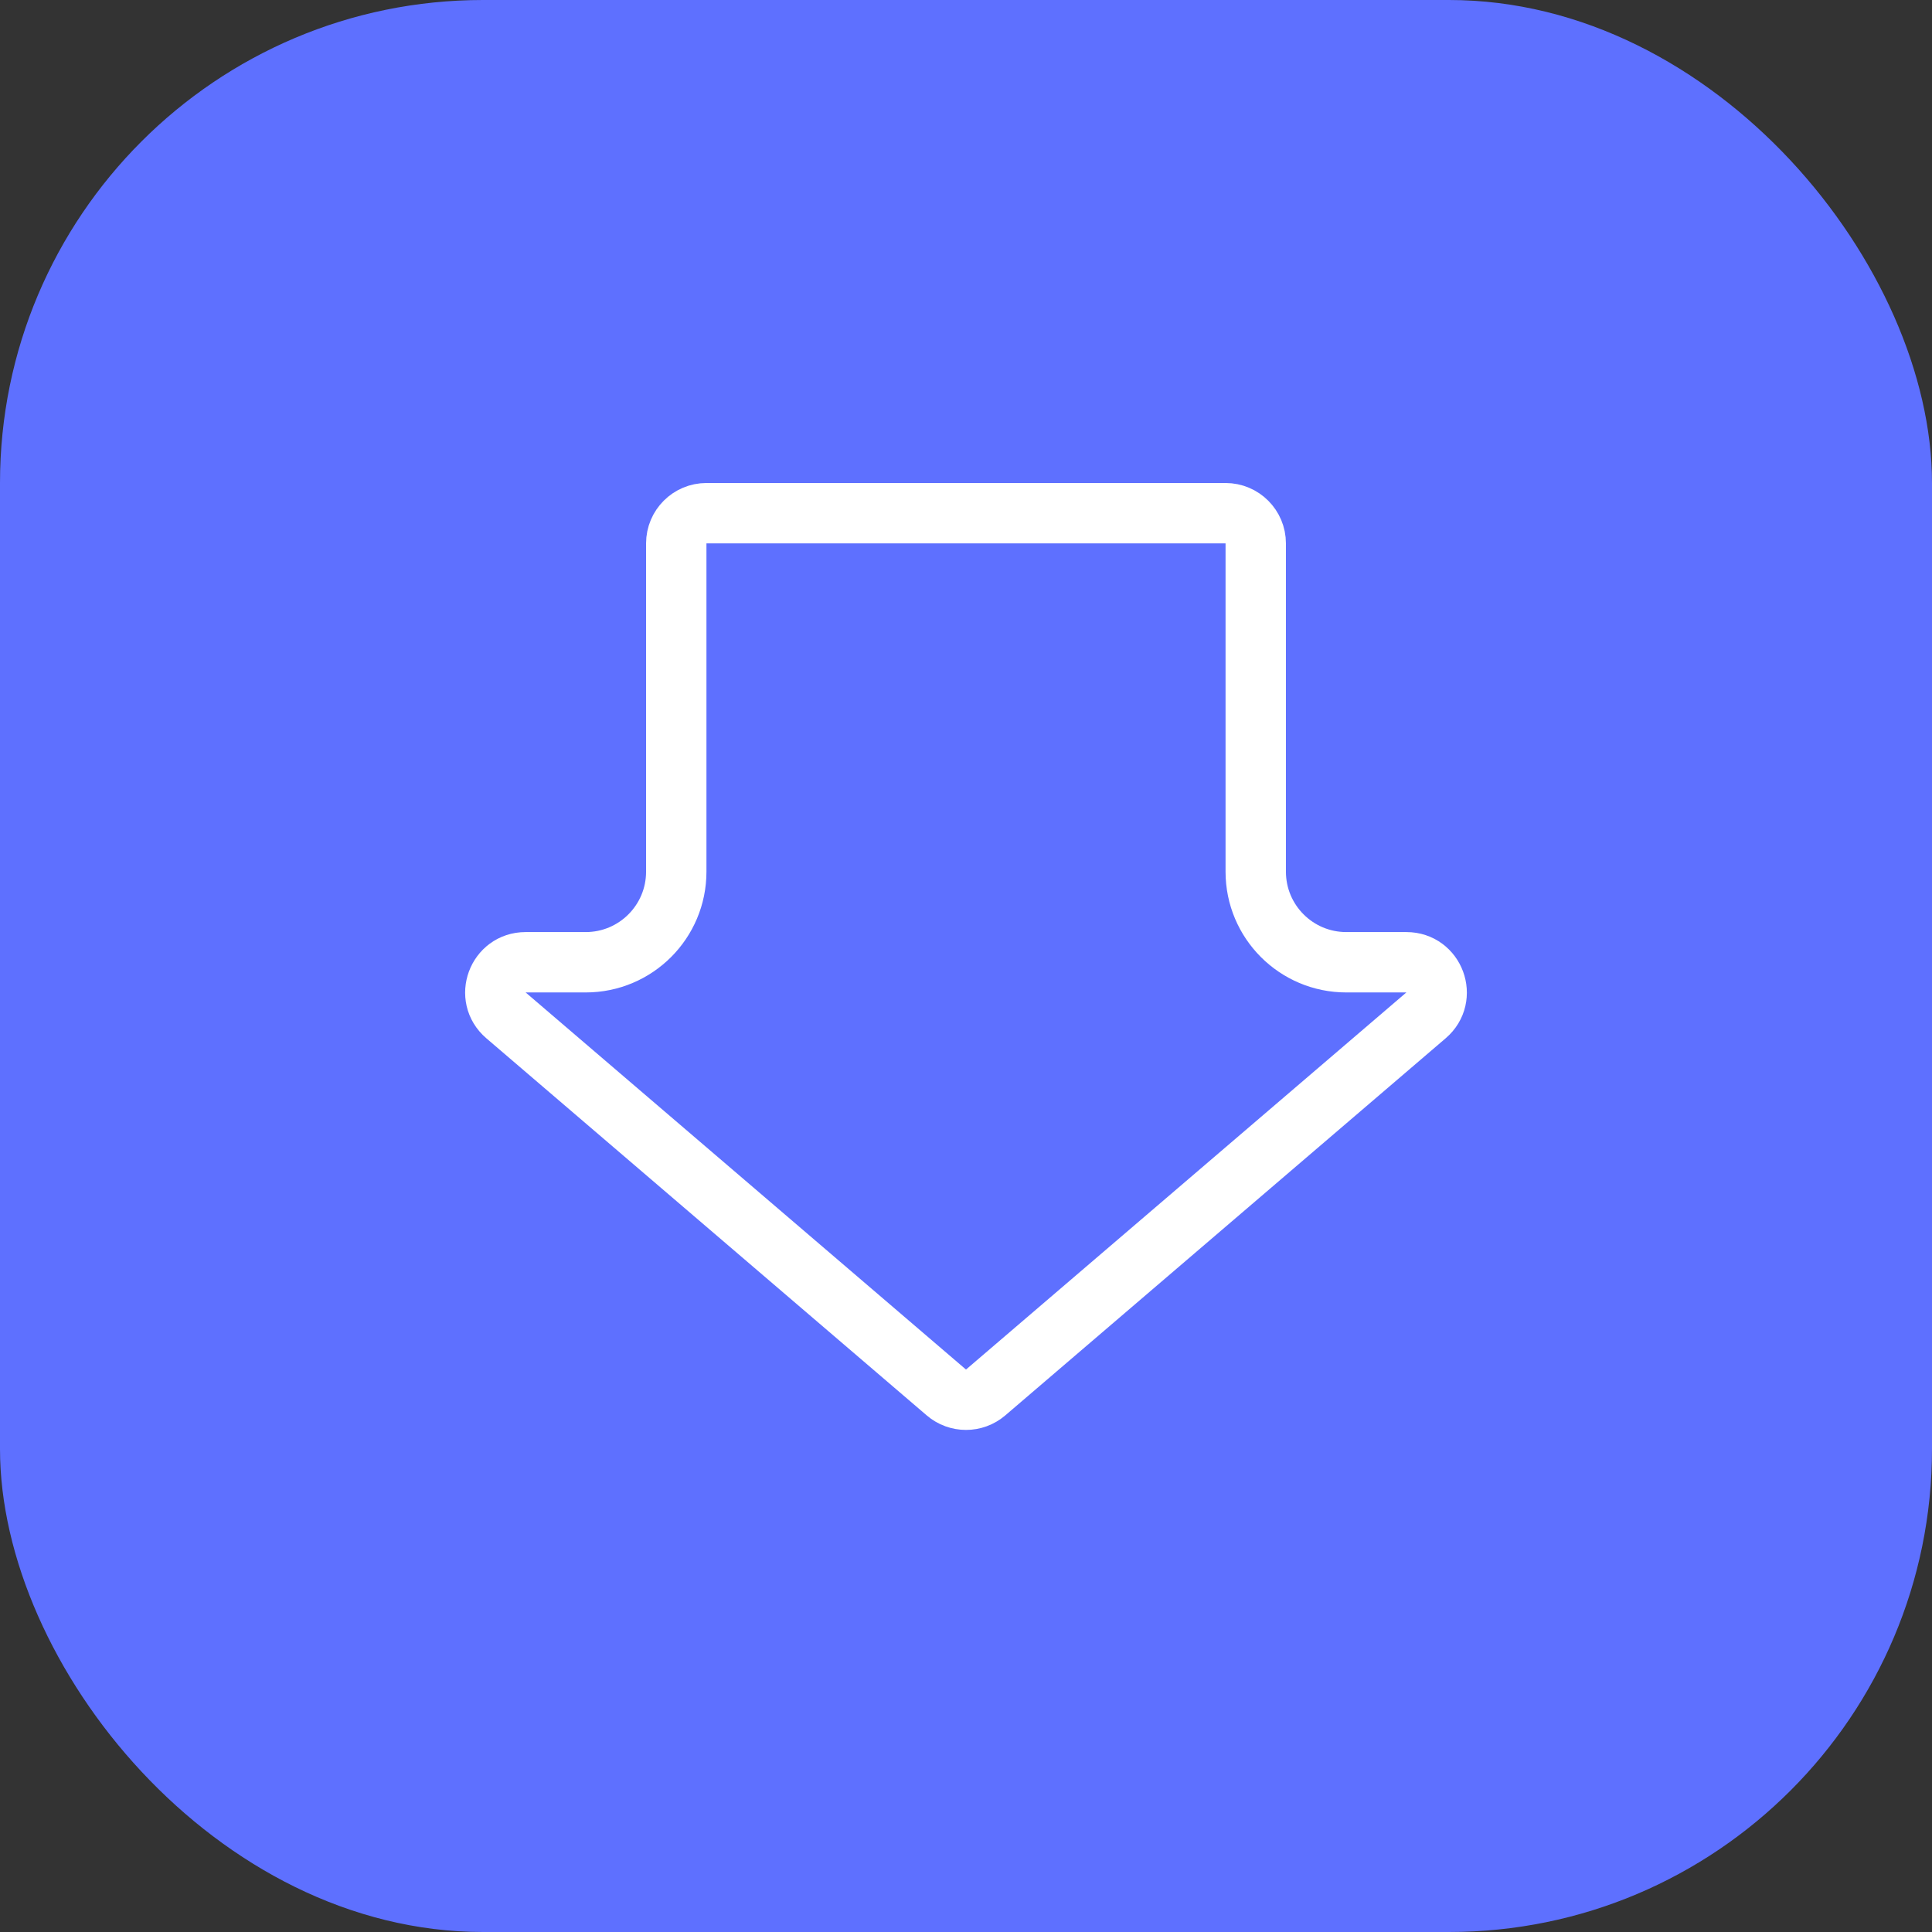 <?xml version="1.0" encoding="UTF-8"?> <svg xmlns="http://www.w3.org/2000/svg" width="32" height="32" viewBox="0 0 32 32" fill="none"><rect x="0" y="0" width="32" height="32" fill="#333333" stroke="none"/><rect width="32" height="32" rx="8" fill="#5E70FF"></rect><path d="M16.325 23.064C16.138 23.224 15.862 23.224 15.675 23.064L8.38 16.817C8.027 16.515 8.241 15.938 8.705 15.938L9.701 15.938C10.53 15.938 11.201 15.266 11.201 14.438L11.201 9C11.201 8.724 11.425 8.5 11.701 8.5L20.299 8.5C20.575 8.5 20.799 8.724 20.799 9L20.799 14.438C20.799 15.266 21.47 15.938 22.299 15.938L23.295 15.938C23.759 15.938 23.973 16.515 23.62 16.817L16.325 23.064Z" stroke="white"></path></svg> 
